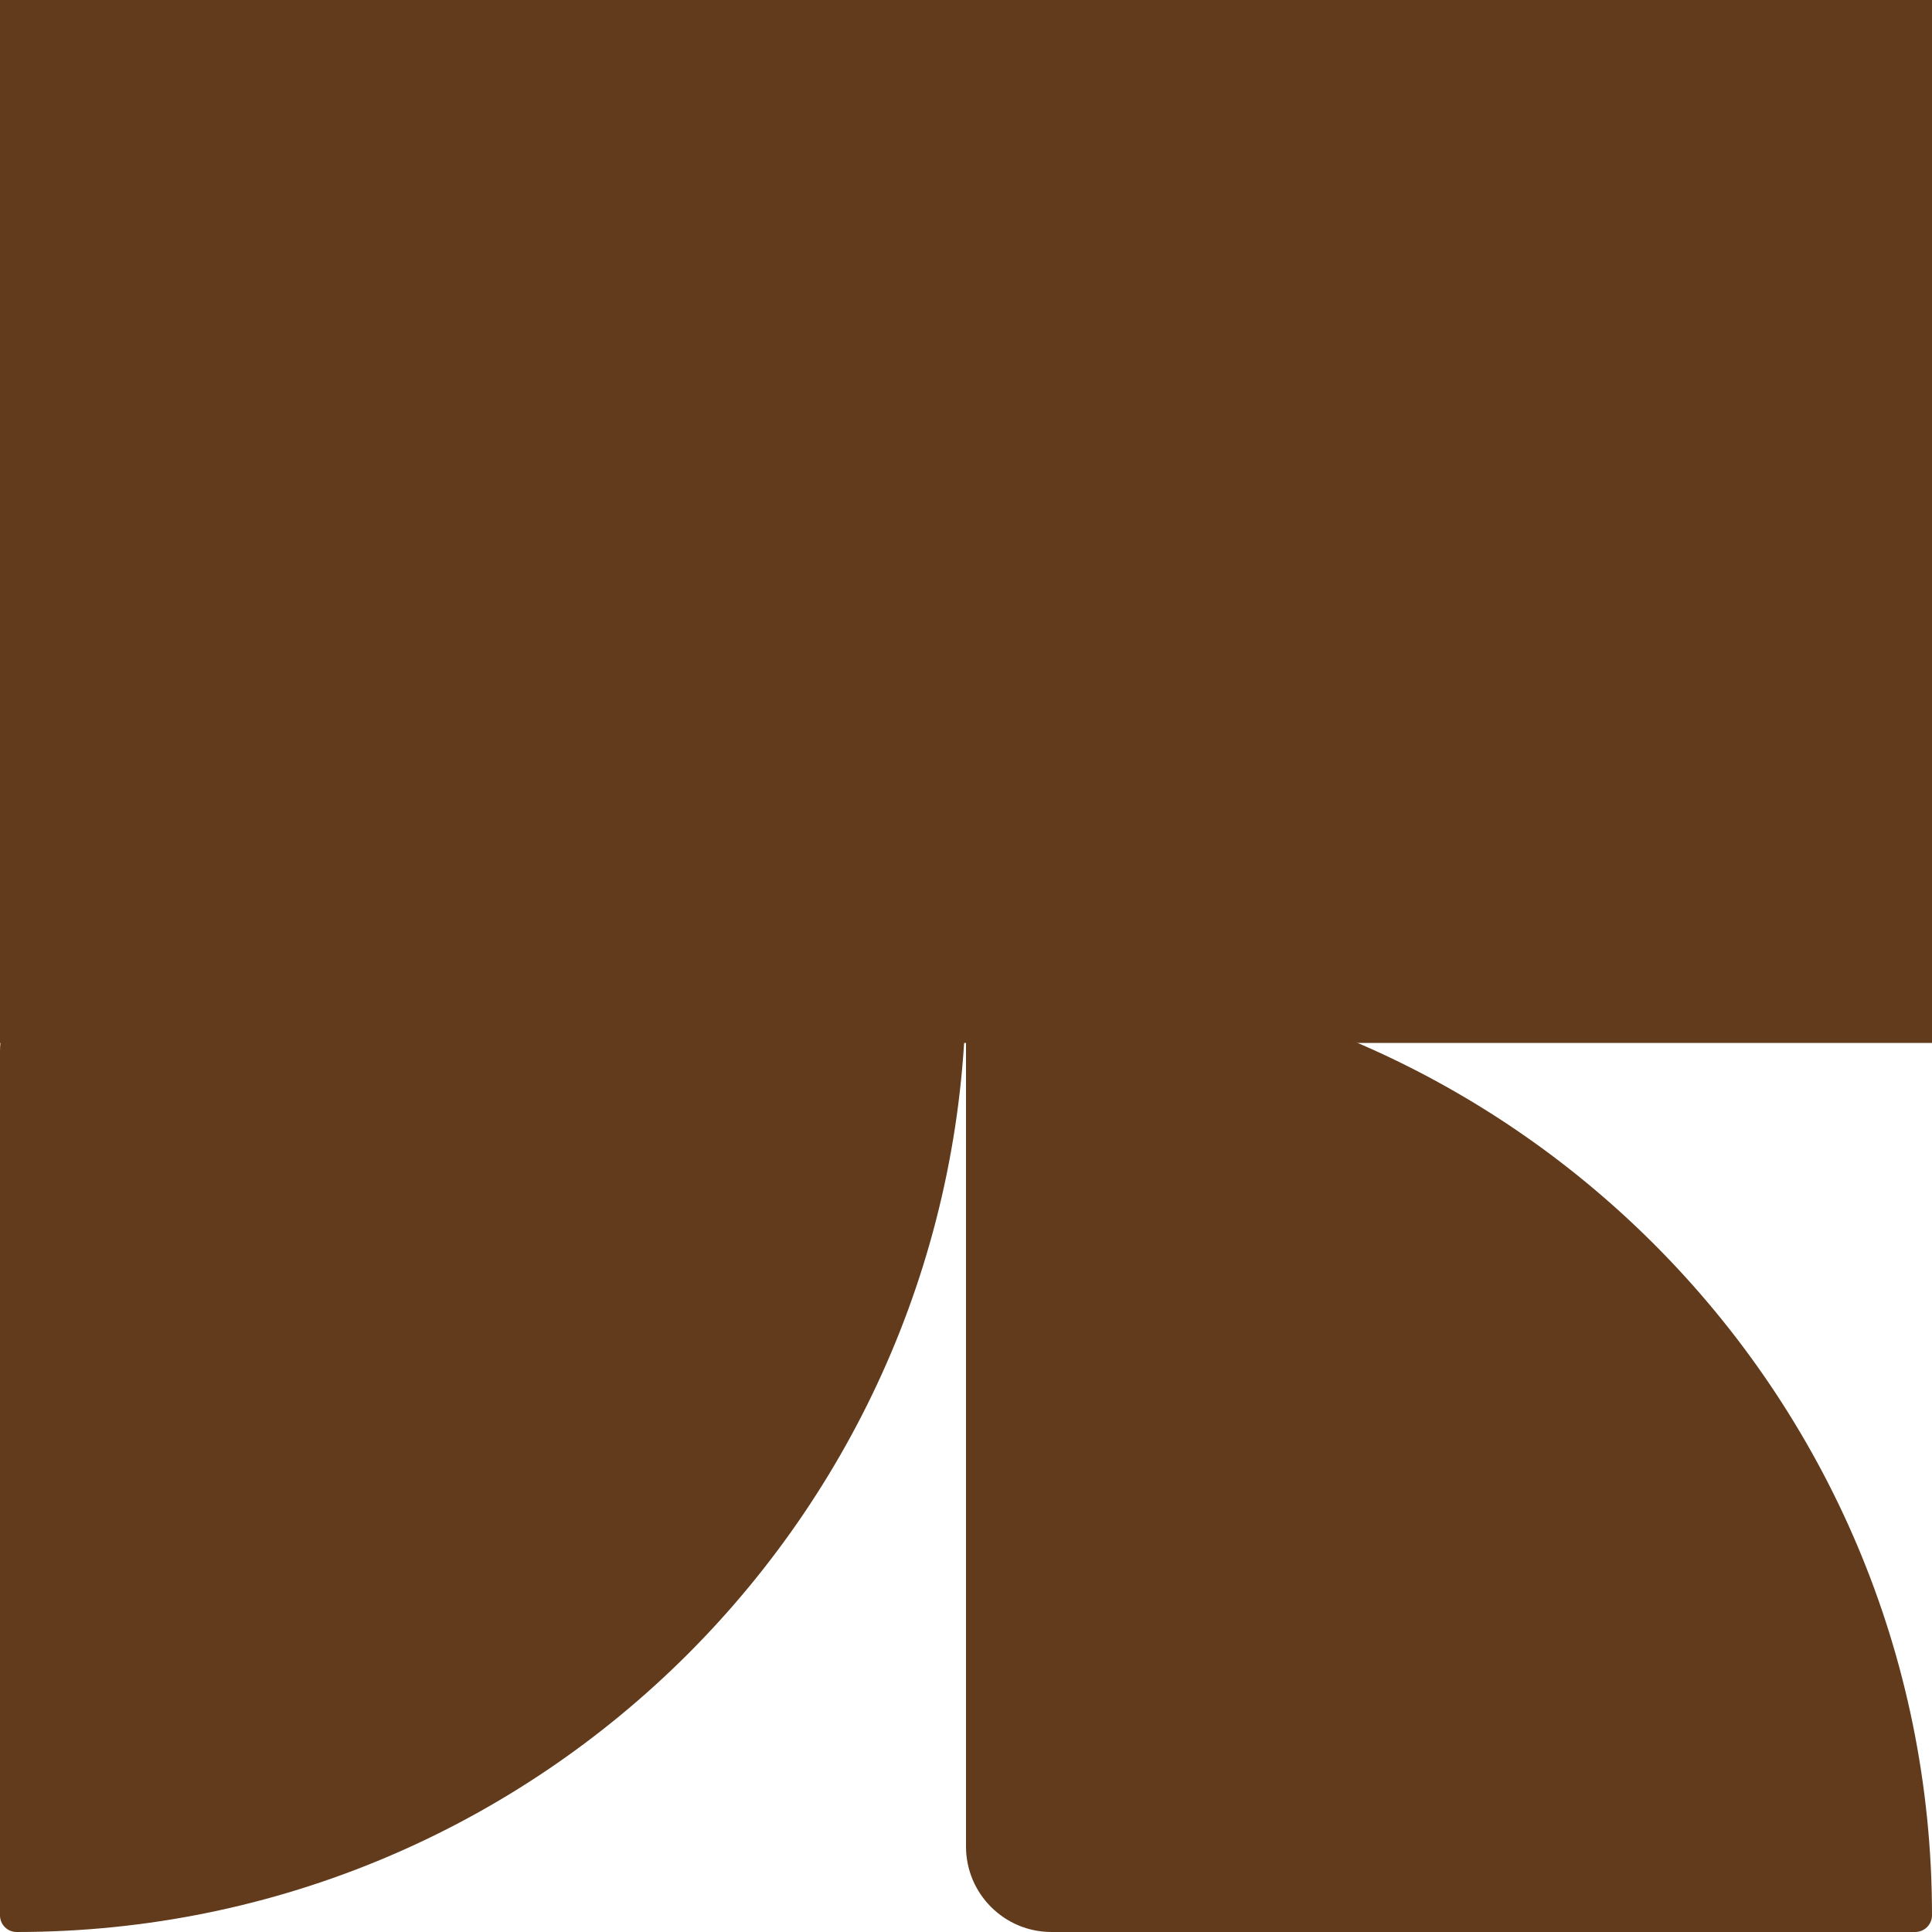 <svg xmlns="http://www.w3.org/2000/svg" width="226" height="226" viewBox="0 0 226 226" fill="none"><path d="M226 224.035V224.035C226 225.12 225.12 226 224.035 226H123C117.477 226 113 221.523 113 216L113 114.941C113 176.282 63.282 226 1.941 226V226C0.869 226 0 225.131 0 224.059L0 123C0 117.477 4.477 113 10 113L113 113C81.796 113 53.552 100.358 33.097 79.903C14.848 61.655 2.818 37.207 0.435 9.989C-0.046 4.488 4.477 0 10 0L169.512 0C200.716 0 226 25.284 226 56.488C226 72.09 219.667 86.212 209.452 96.452C199.236 106.667 185.114 113 169.512 113L114.941 113C176.282 113 226 162.718 226 224.035Z" fill="#613B1B"></path><rect width="226" height="122" fill="#613B1B"></rect></svg>